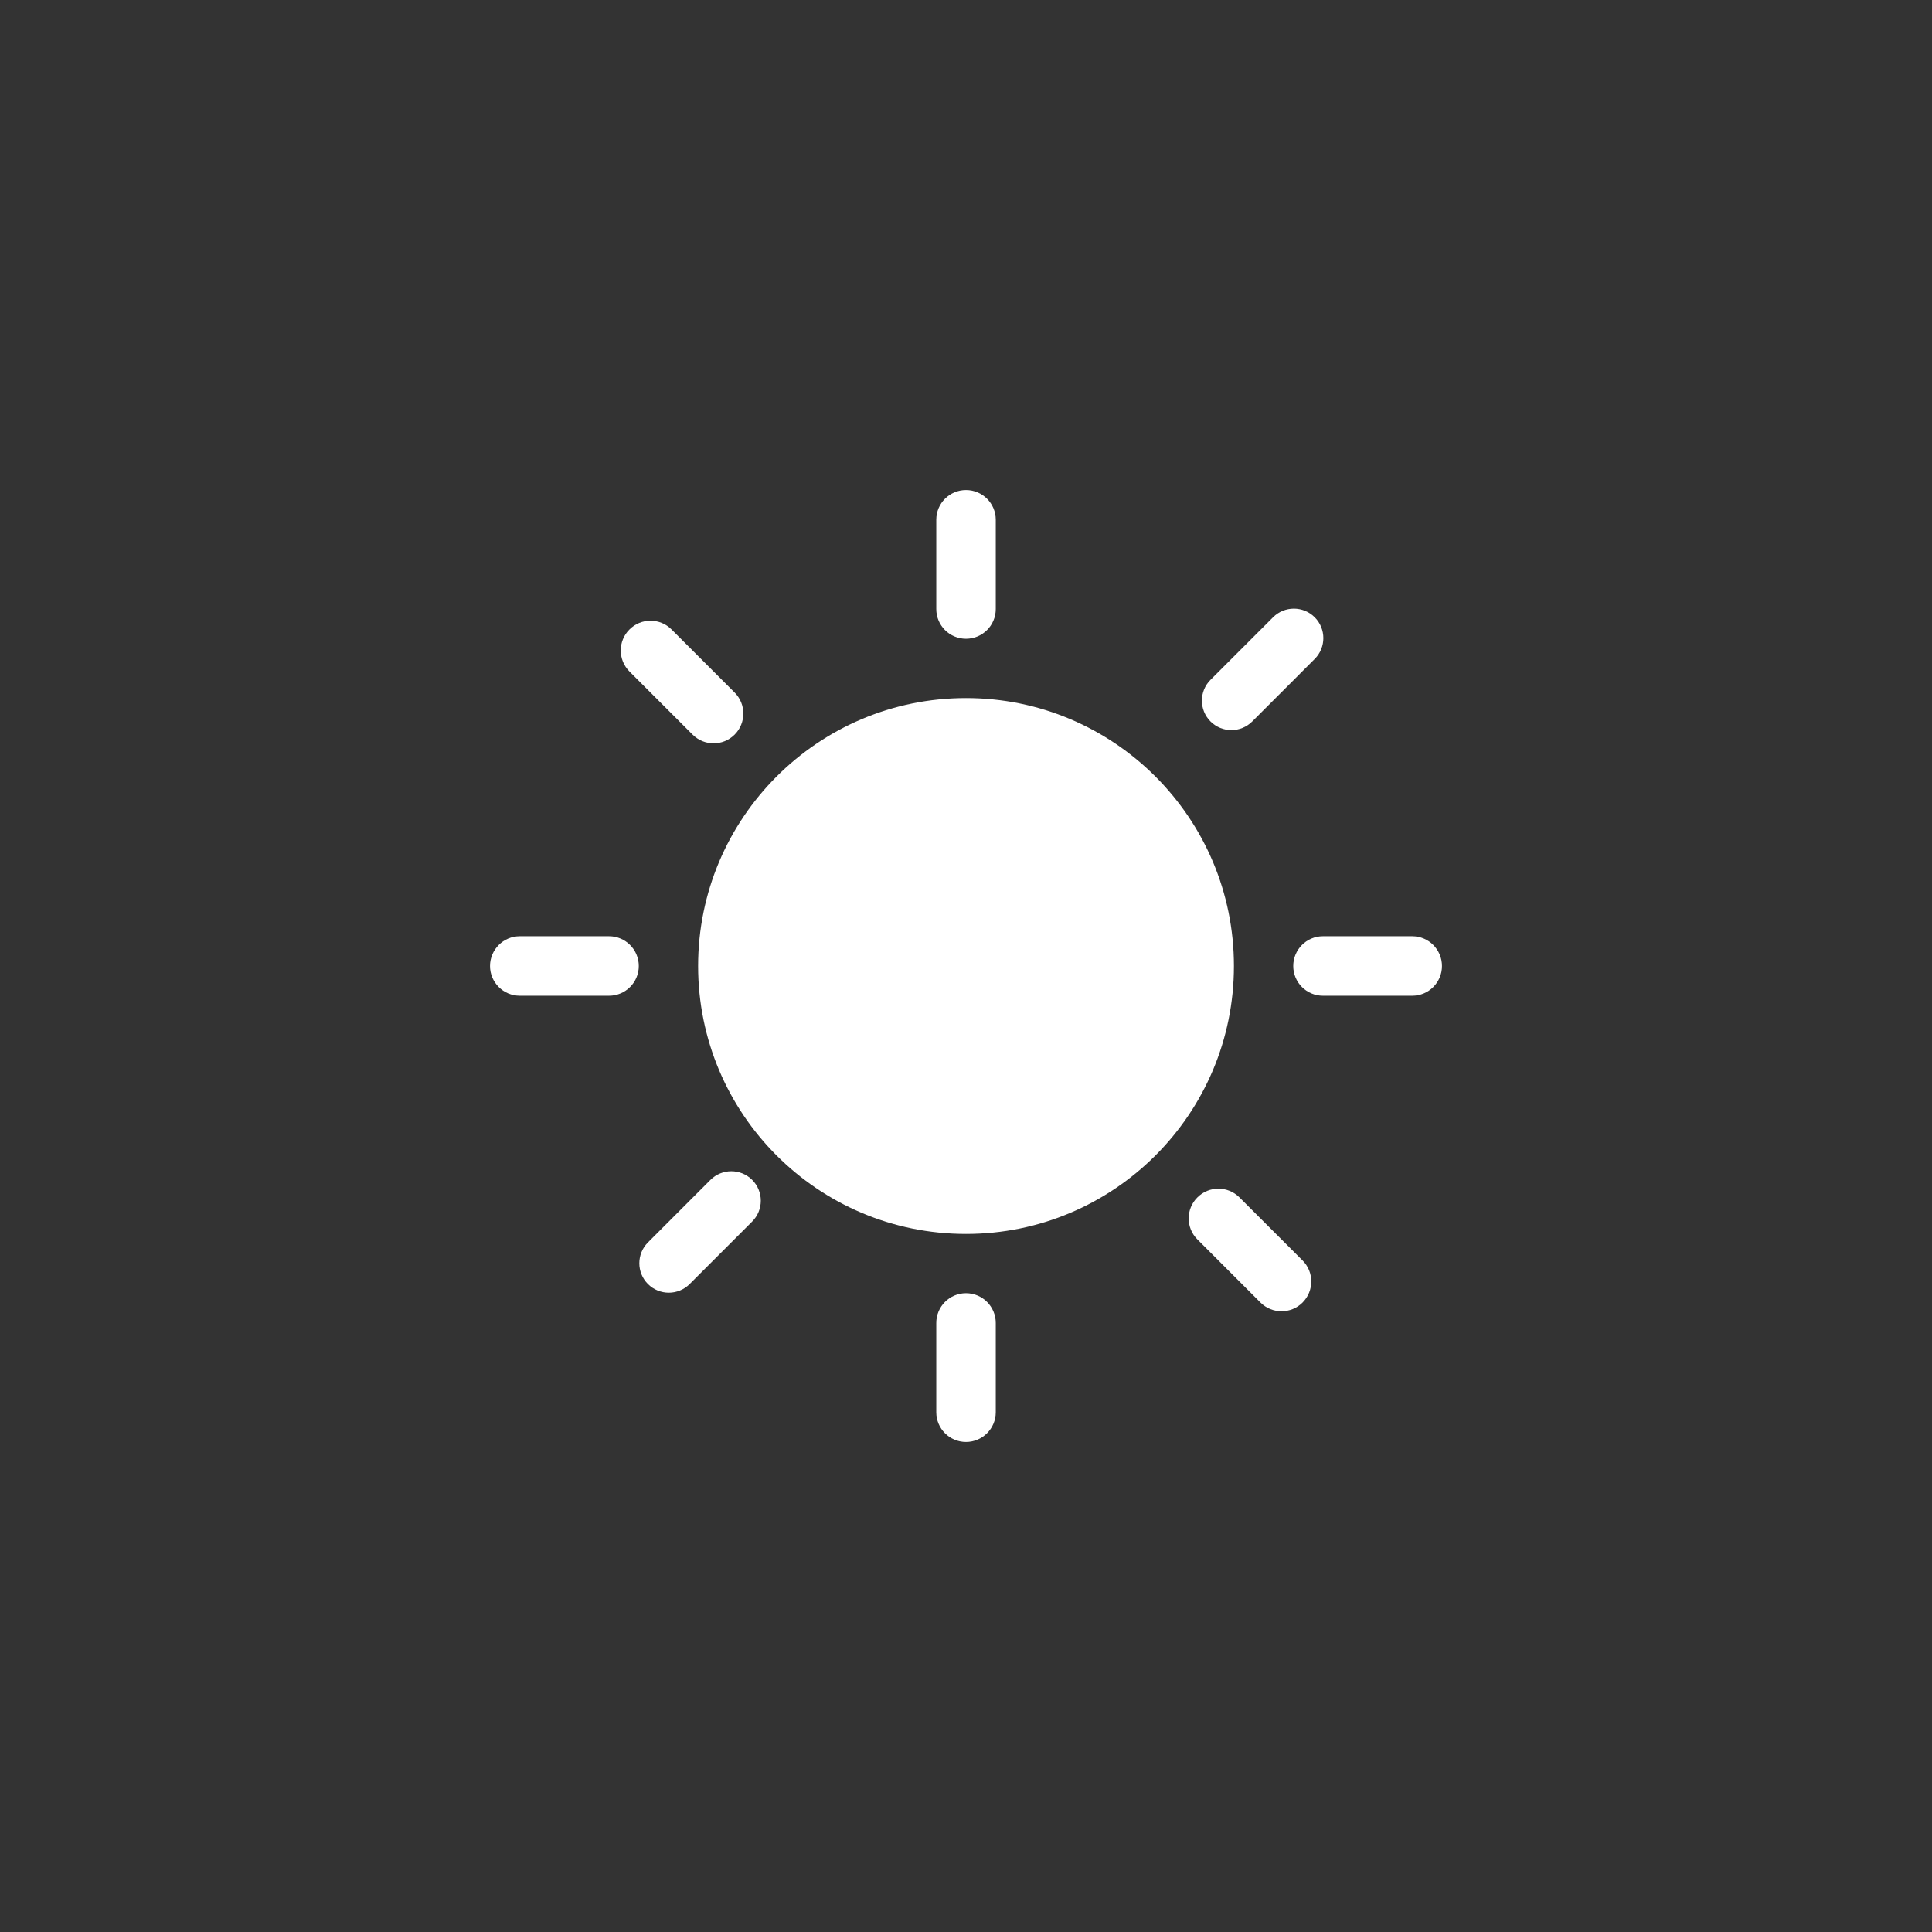 <?xml version="1.0" encoding="UTF-8"?> <svg xmlns="http://www.w3.org/2000/svg" width="44" height="44" viewBox="0 0 44 44" fill="none"><rect x="0" y="0" width="44" height="44" fill="#333333" stroke="none"/><path d="M15.773 16.73C16.038 16.995 16.466 16.995 16.731 16.73C16.995 16.465 16.995 16.036 16.731 15.772L15.294 14.335C15.029 14.07 14.6 14.07 14.336 14.335C14.071 14.599 14.071 15.028 14.336 15.293L15.773 16.73ZM16.18 26.871L14.757 28.295C14.495 28.557 14.495 28.982 14.757 29.244C15.019 29.506 15.444 29.506 15.706 29.244L17.13 27.82C17.392 27.558 17.392 27.133 17.13 26.871C16.867 26.609 16.443 26.609 16.18 26.871ZM22 14.547C22.374 14.547 22.678 14.244 22.678 13.87V11.837C22.678 11.463 22.374 11.16 22 11.16C21.626 11.16 21.323 11.463 21.323 11.837V13.87C21.323 14.244 21.626 14.547 22 14.547ZM28.519 16.431L29.942 15.007C30.204 14.745 30.204 14.32 29.942 14.058C29.68 13.796 29.255 13.796 28.993 14.058L27.569 15.482C27.307 15.744 27.307 16.169 27.569 16.431C27.832 16.693 28.256 16.693 28.519 16.431ZM13.87 21.322H11.838C11.464 21.322 11.16 21.626 11.16 22C11.16 22.374 11.464 22.677 11.838 22.677H13.87C14.244 22.677 14.548 22.374 14.548 22C14.548 21.626 14.244 21.322 13.87 21.322ZM22 29.452C21.626 29.452 21.323 29.756 21.323 30.13V32.163C21.323 32.536 21.626 32.84 22 32.84C22.374 32.84 22.678 32.536 22.678 32.163V30.13C22.678 29.756 22.374 29.452 22 29.452ZM32.163 21.322H30.13C29.756 21.322 29.453 21.626 29.453 22C29.453 22.374 29.756 22.677 30.13 22.677H32.163C32.537 22.677 32.84 22.374 32.84 22C32.84 21.626 32.537 21.322 32.163 21.322ZM28.228 27.27C27.963 27.005 27.534 27.005 27.27 27.27C27.005 27.534 27.005 27.963 27.27 28.227L28.707 29.665C28.972 29.929 29.401 29.929 29.665 29.665C29.929 29.399 29.93 28.971 29.665 28.706L28.228 27.27ZM22 15.898C18.63 15.898 15.899 18.63 15.899 22C15.899 25.37 18.63 28.102 22 28.102C25.37 28.102 28.102 25.37 28.102 22C28.102 18.63 25.37 15.898 22 15.898Z" fill="white"></path></svg> 